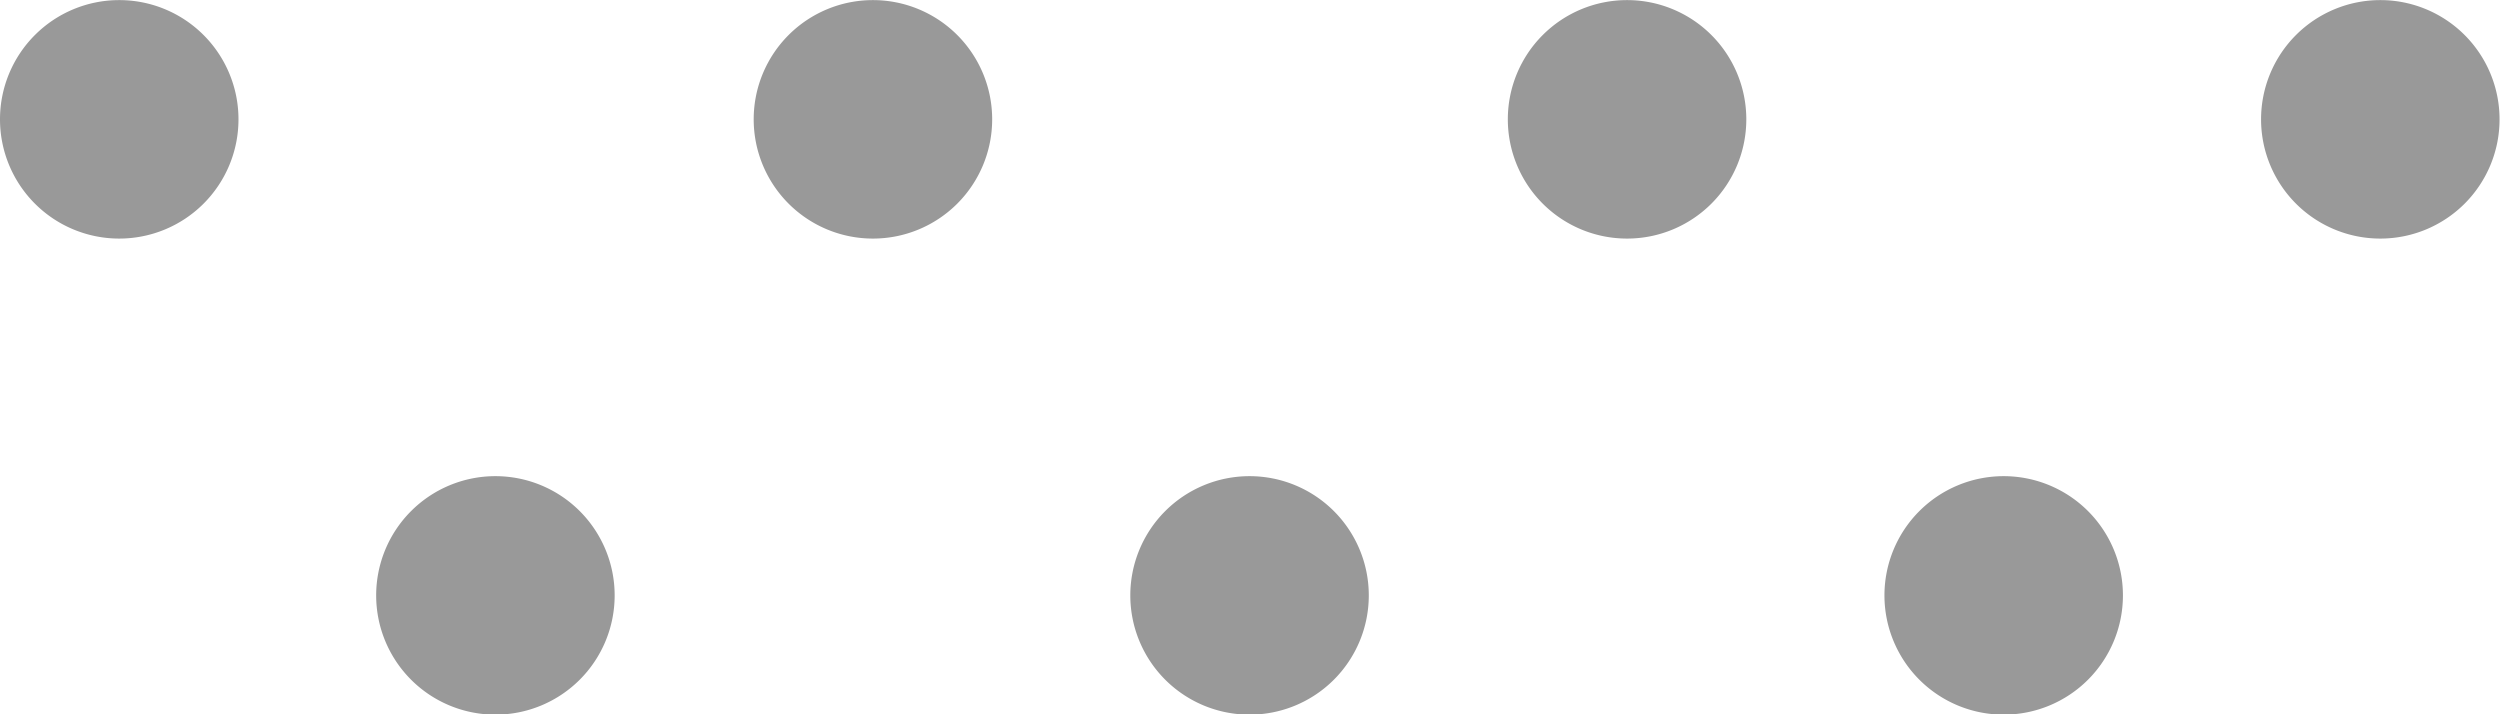 <svg xmlns="http://www.w3.org/2000/svg" width="21" height="6" viewBox="0 0 5.556 1.587"><path d="M.264 0A.265.265 0 0 0 0 .265.265.265 0 0 0 .264.53.265.265 0 0 0 .53.265.265.265 0 0 0 .264 0zM1.94 0a.265.265 0 0 0-.265.265.265.265 0 0 0 .265.265.265.265 0 0 0 .265-.265A.265.265 0 0 0 1.94 0zm1.676 0a.265.265 0 0 0-.265.265.265.265 0 0 0 .265.265.265.265 0 0 0 .265-.265A.265.265 0 0 0 3.616 0zM5.29 0a.265.265 0 0 0-.265.265.265.265 0 0 0 .265.265.265.265 0 0 0 .265-.265A.265.265 0 0 0 5.291 0zm-4.19 1.058a.265.265 0 0 0-.264.265.265.265 0 0 0 .265.265.265.265 0 0 0 .265-.265.265.265 0 0 0-.265-.265zm1.677 0a.265.265 0 0 0-.265.265.265.265 0 0 0 .265.265.265.265 0 0 0 .265-.265.265.265 0 0 0-.265-.265zm1.676 0a.265.265 0 0 0-.265.265.265.265 0 0 0 .265.265.265.265 0 0 0 .265-.265.265.265 0 0 0-.265-.265z" fill-opacity=".4"/></svg>